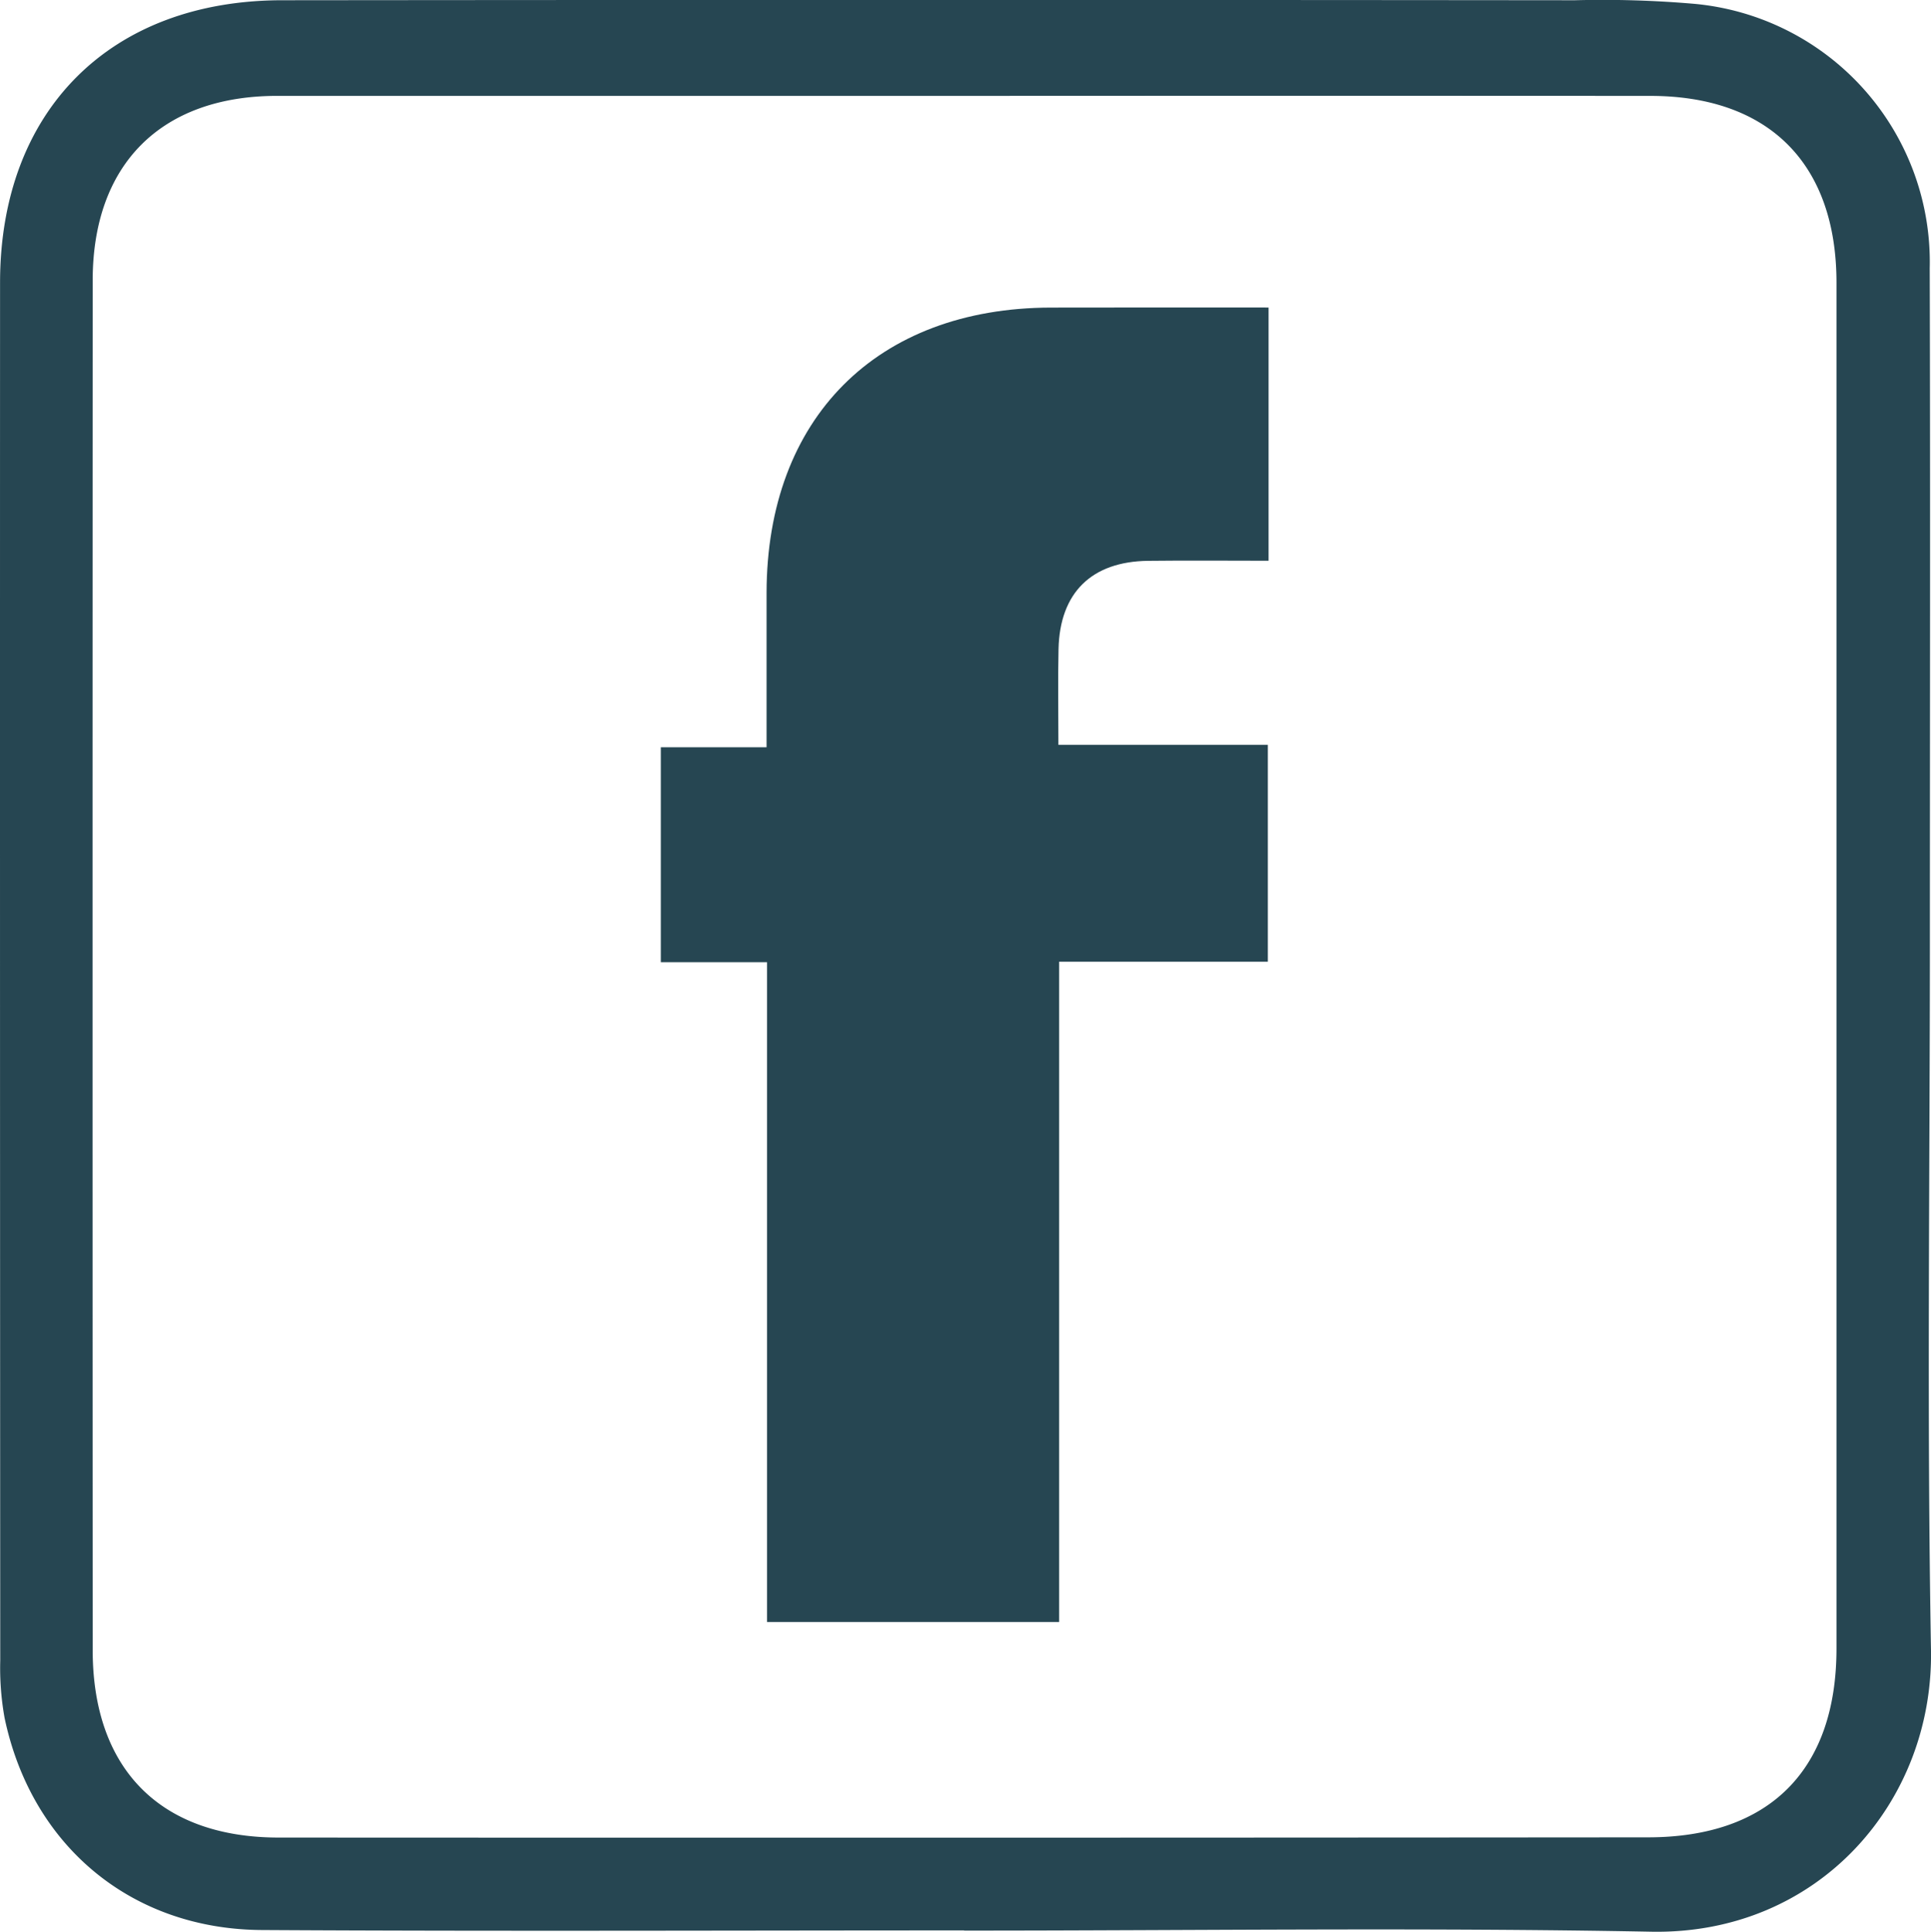 <svg xmlns="http://www.w3.org/2000/svg" width="133.471" height="133.507" viewBox="0 0 133.471 133.507">
  <g id="_52n8Ay" data-name="52n8Ay" transform="translate(-2480.605 -256.779)">
    <g id="Group_60" data-name="Group 60" transform="translate(2480.605 256.779)">
      <path id="Path_79" data-name="Path 79" d="M2547.245,390.194c-16.182,0-32.364.068-48.544-.027-9.037-.053-15.922-5.831-17.779-14.66a19.474,19.474,0,0,1-.3-3.97q-.025-47.611-.013-95.222c0-11.864,7.59-19.508,19.493-19.519q44.676-.044,89.354,0a73.825,73.825,0,0,1,8.252.247,17.916,17.916,0,0,1,16.28,18.275c.045,15.47.011,30.94.011,46.411,0,16.359-.21,32.722.076,49.076.184,10.5-7.772,19.7-19.352,19.478-15.82-.3-31.651-.076-47.476-.076Zm.249-126.789q-23.867,0-47.735,0c-8.012.005-12.743,4.723-12.747,12.743q-.019,47.335,0,94.67c0,8.221,4.676,12.954,12.85,12.958q47.335.024,94.669-.015c8.4-.007,13.011-4.674,13.012-13.044q0-47.2,0-94.4c0-8.207-4.652-12.9-12.848-12.91Q2571.1,263.393,2547.495,263.406Z" transform="translate(-2480.605 -256.779)" fill="#264652"/>
      <path id="Path_80" data-name="Path 80" d="M2608.216,296.609v17.5c-2.874,0-5.6-.027-8.328.006-3.91.049-6.1,2.2-6.19,6.095-.05,2.116-.009,4.234-.009,6.622h14.476v14.987h-14.424v45.636h-20.19v-45.6h-7.344V327h7.31c0-3.791,0-7.234,0-10.676.018-12.06,7.61-19.683,19.643-19.711C2598.117,296.6,2603.074,296.609,2608.216,296.609Z" transform="translate(-2520.532 -275.355)" fill="#264652"/>
    </g>
  </g>
</svg>
